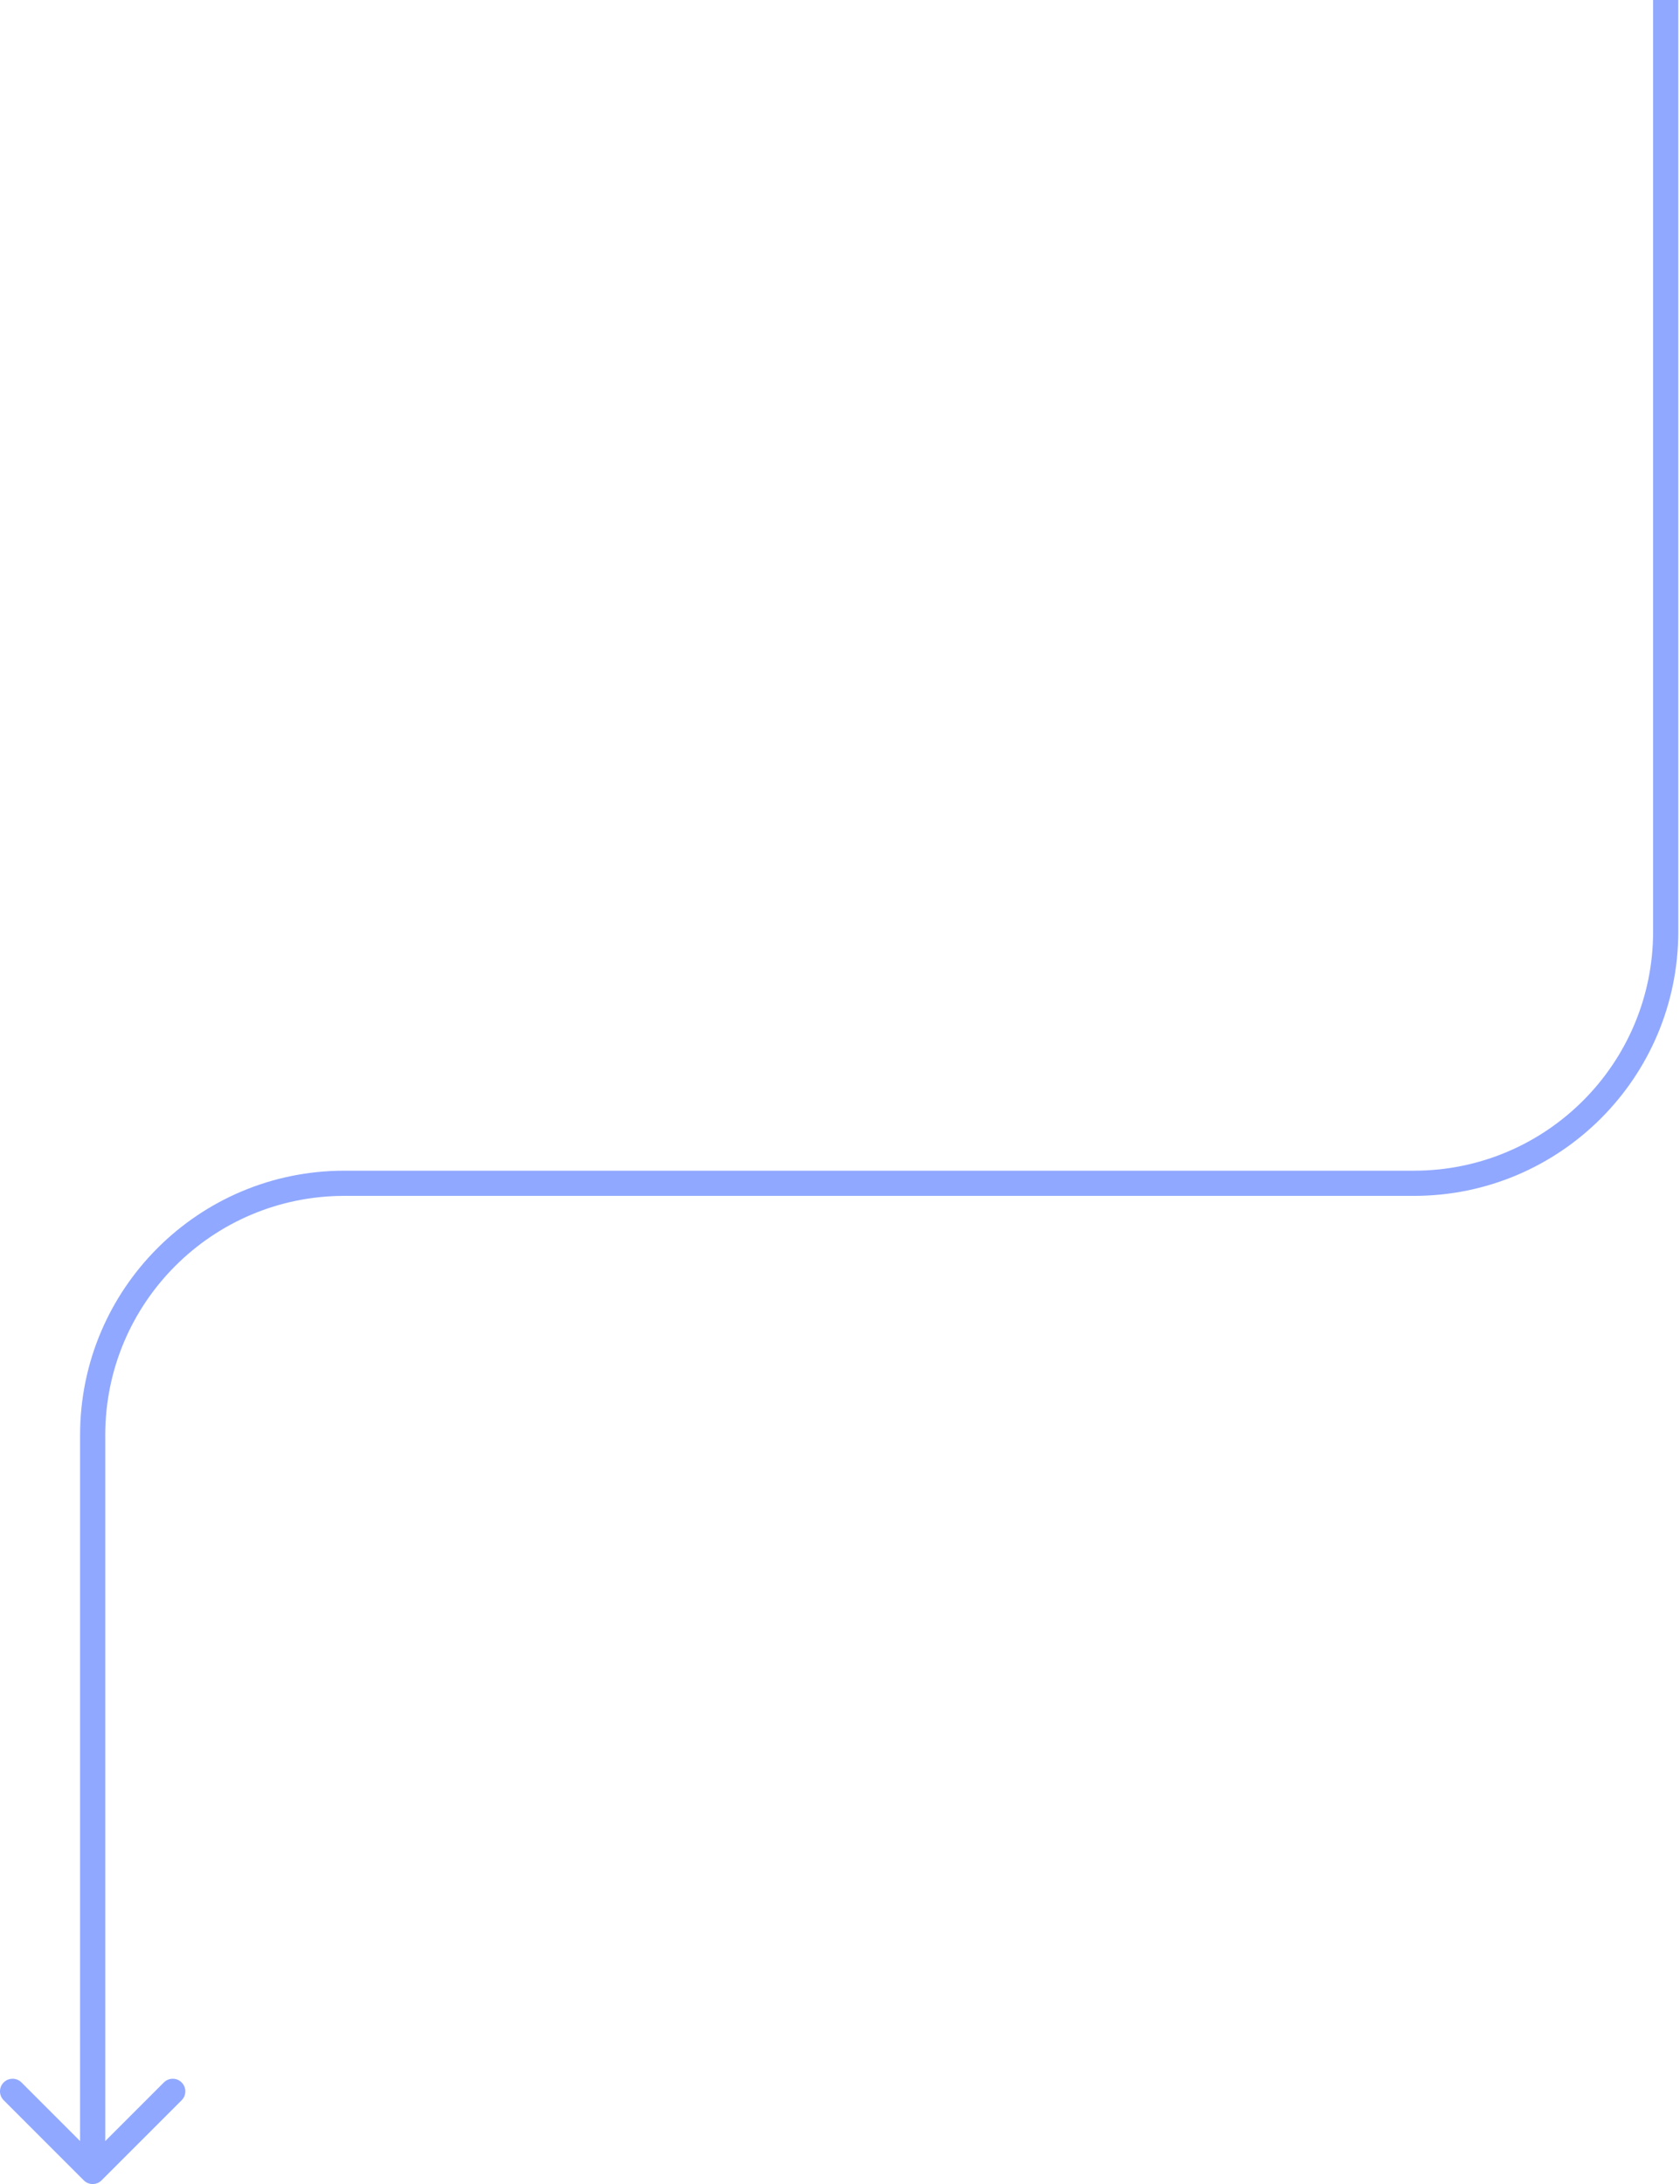<?xml version="1.0" encoding="UTF-8"?> <svg xmlns="http://www.w3.org/2000/svg" width="534" height="694" viewBox="0 0 534 694" fill="none"> <path opacity="0.7" d="M32.283 692.828C30.721 694.391 28.189 694.391 26.627 692.828L1.171 667.373C-0.391 665.81 -0.391 663.278 1.171 661.716C2.733 660.154 5.266 660.154 6.828 661.716L29.455 684.343L52.083 661.716C53.645 660.154 56.177 660.154 57.739 661.716C59.301 663.278 59.301 665.81 57.739 667.373L32.283 692.828ZM533.455 0V296H525.455V0H533.455ZM449.455 380H109.455V372H449.455V380ZM33.455 456V690H25.455V456H33.455ZM109.455 380C67.481 380 33.455 414.026 33.455 456H25.455C25.455 409.608 63.063 372 109.455 372V380ZM533.455 296C533.455 342.392 495.847 380 449.455 380V372C491.429 372 525.455 337.974 525.455 296H533.455Z" fill="#6284FF"></path> </svg> 